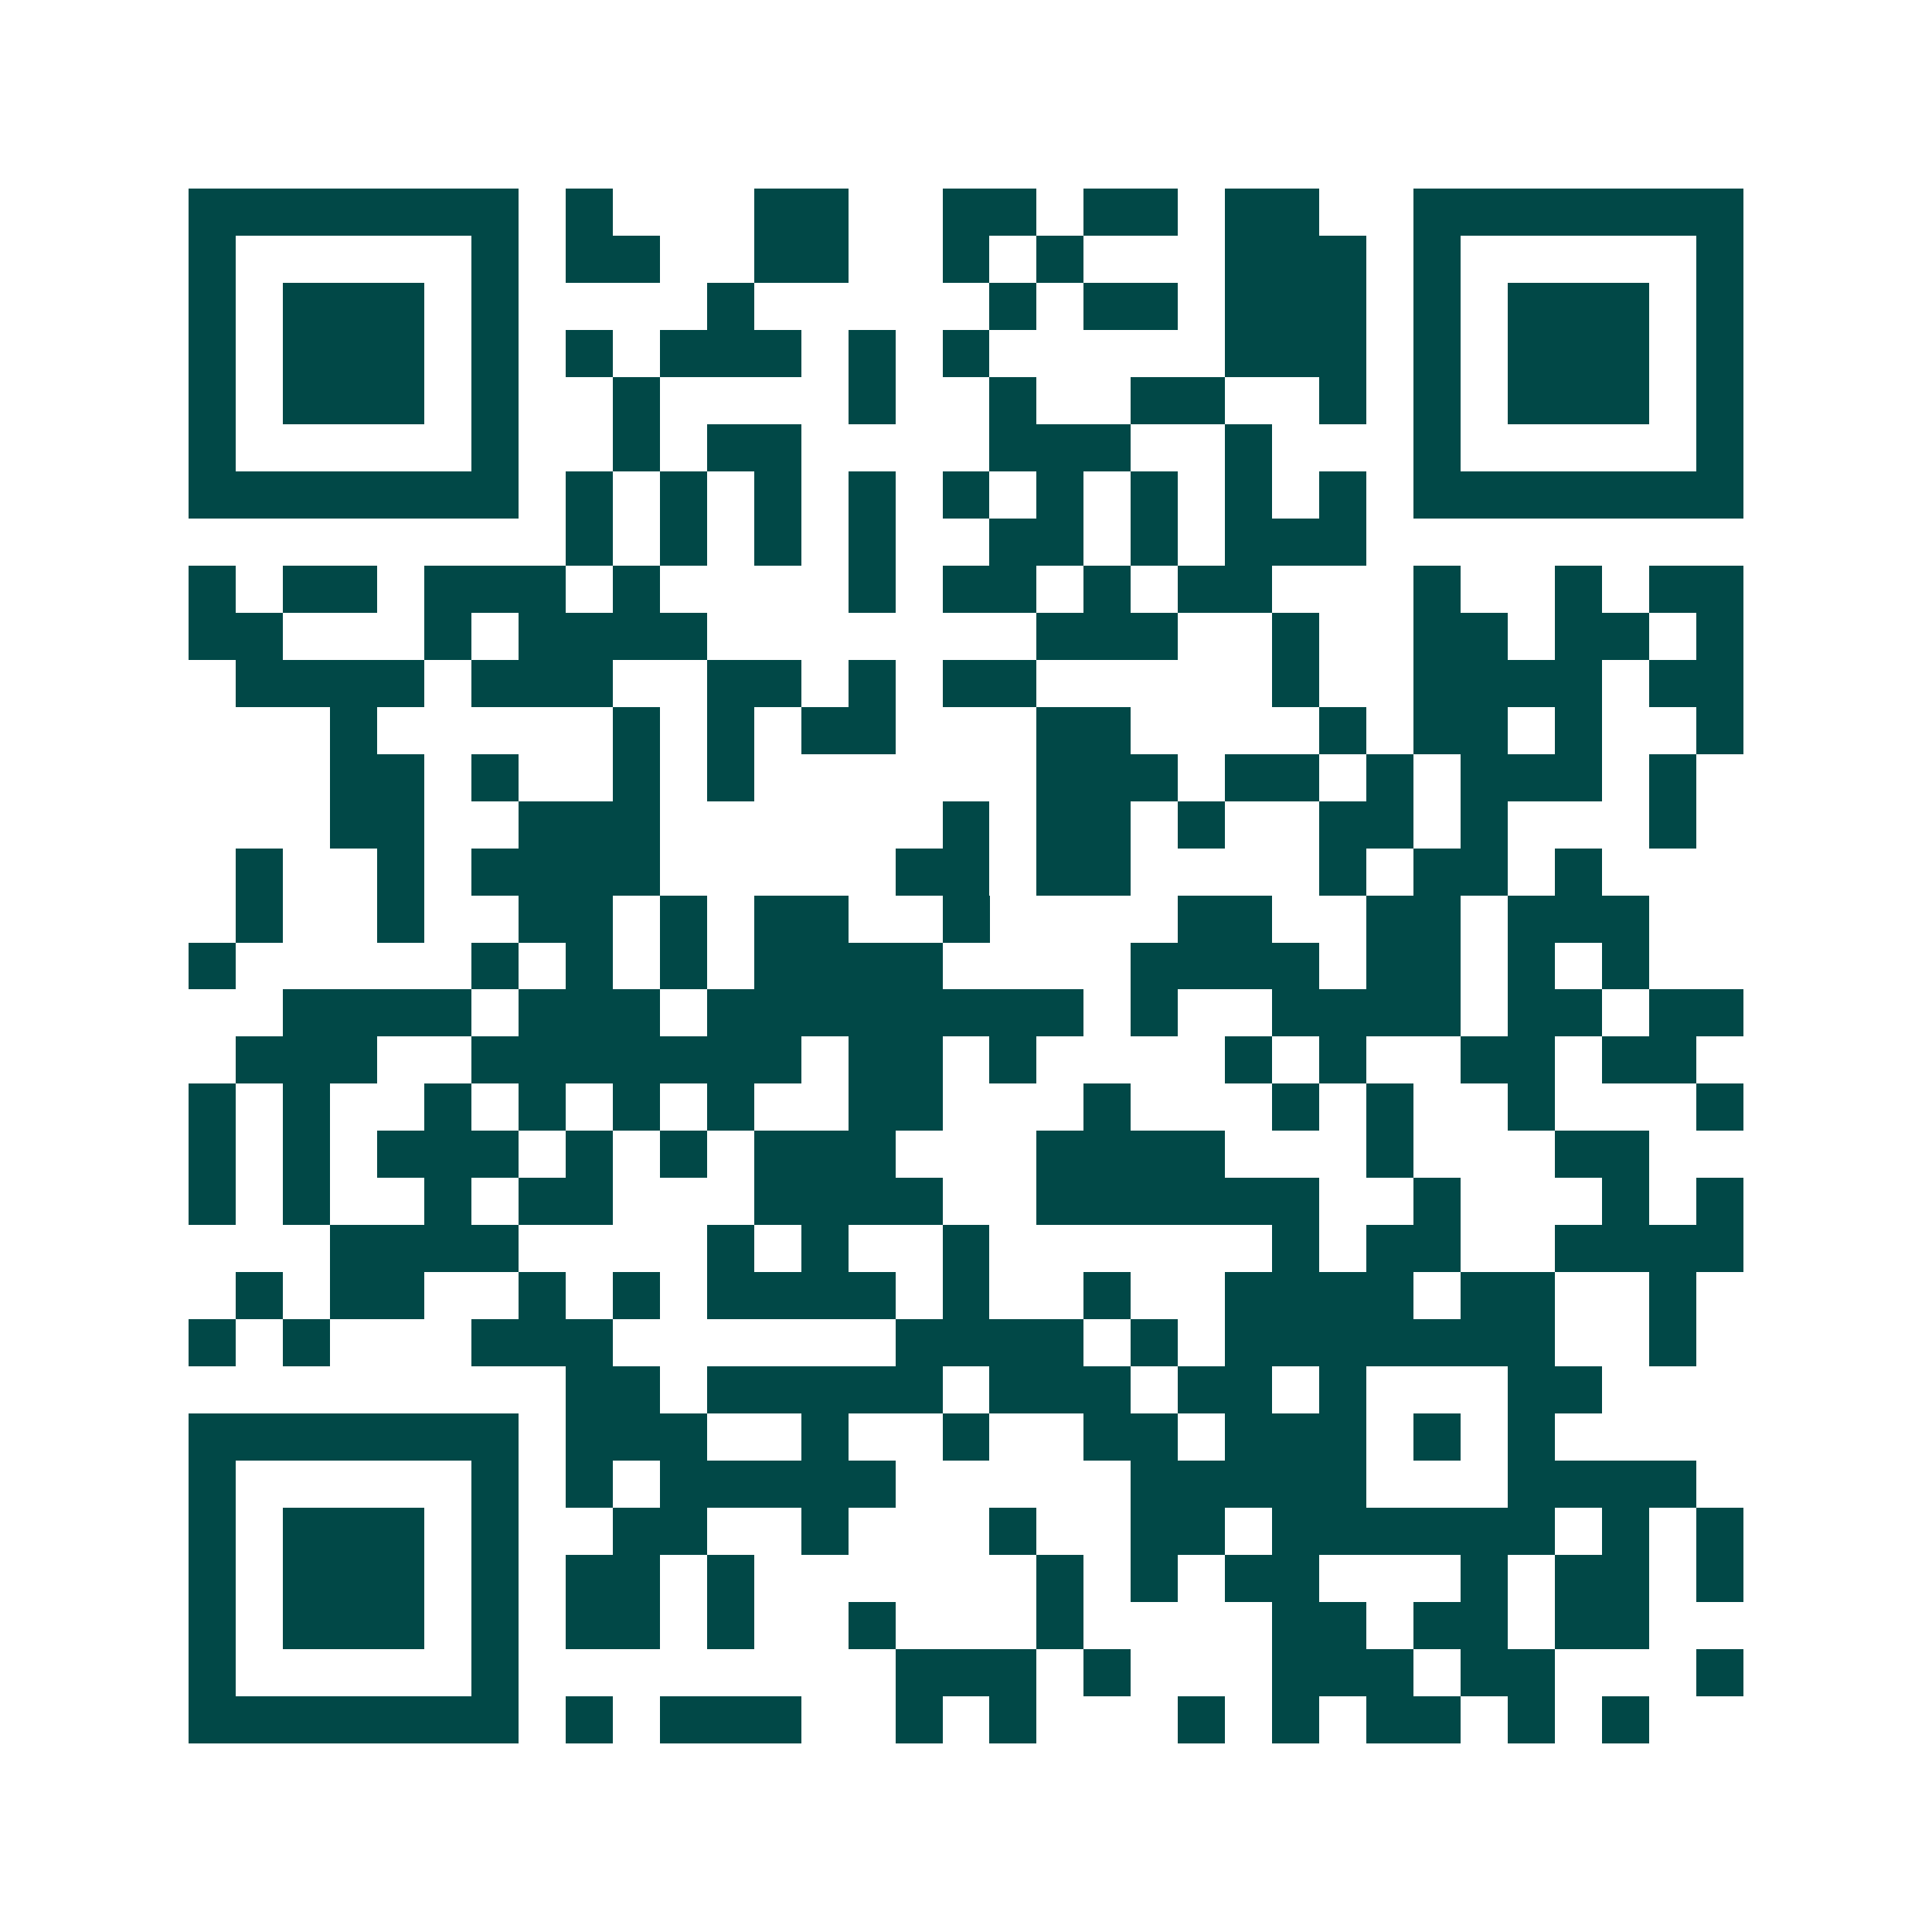 <svg xmlns="http://www.w3.org/2000/svg" width="200" height="200" viewBox="0 0 41 41" shape-rendering="crispEdges"><path fill="#ffffff" d="M0 0h41v41H0z"/><path stroke="#014847" d="M4 4.5h7m1 0h1m3 0h2m2 0h2m1 0h2m1 0h2m2 0h7M4 5.5h1m5 0h1m1 0h2m2 0h2m2 0h1m1 0h1m3 0h3m1 0h1m5 0h1M4 6.5h1m1 0h3m1 0h1m4 0h1m5 0h1m1 0h2m1 0h3m1 0h1m1 0h3m1 0h1M4 7.5h1m1 0h3m1 0h1m1 0h1m1 0h3m1 0h1m1 0h1m5 0h3m1 0h1m1 0h3m1 0h1M4 8.5h1m1 0h3m1 0h1m2 0h1m4 0h1m2 0h1m2 0h2m2 0h1m1 0h1m1 0h3m1 0h1M4 9.5h1m5 0h1m2 0h1m1 0h2m4 0h3m2 0h1m3 0h1m5 0h1M4 10.5h7m1 0h1m1 0h1m1 0h1m1 0h1m1 0h1m1 0h1m1 0h1m1 0h1m1 0h1m1 0h7M12 11.5h1m1 0h1m1 0h1m1 0h1m2 0h2m1 0h1m1 0h3M4 12.5h1m1 0h2m1 0h3m1 0h1m4 0h1m1 0h2m1 0h1m1 0h2m3 0h1m2 0h1m1 0h2M4 13.5h2m3 0h1m1 0h4m7 0h3m2 0h1m2 0h2m1 0h2m1 0h1M5 14.5h4m1 0h3m2 0h2m1 0h1m1 0h2m5 0h1m2 0h4m1 0h2M7 15.5h1m5 0h1m1 0h1m1 0h2m3 0h2m4 0h1m1 0h2m1 0h1m2 0h1M7 16.5h2m1 0h1m2 0h1m1 0h1m6 0h3m1 0h2m1 0h1m1 0h3m1 0h1M7 17.5h2m2 0h3m6 0h1m1 0h2m1 0h1m2 0h2m1 0h1m3 0h1M5 18.5h1m2 0h1m1 0h4m5 0h2m1 0h2m4 0h1m1 0h2m1 0h1M5 19.5h1m2 0h1m2 0h2m1 0h1m1 0h2m2 0h1m4 0h2m2 0h2m1 0h3M4 20.5h1m5 0h1m1 0h1m1 0h1m1 0h4m4 0h4m1 0h2m1 0h1m1 0h1M6 21.5h4m1 0h3m1 0h8m1 0h1m2 0h4m1 0h2m1 0h2M5 22.5h3m2 0h7m1 0h2m1 0h1m4 0h1m1 0h1m2 0h2m1 0h2M4 23.5h1m1 0h1m2 0h1m1 0h1m1 0h1m1 0h1m2 0h2m3 0h1m3 0h1m1 0h1m2 0h1m3 0h1M4 24.5h1m1 0h1m1 0h3m1 0h1m1 0h1m1 0h3m3 0h4m3 0h1m3 0h2M4 25.5h1m1 0h1m2 0h1m1 0h2m3 0h4m2 0h6m2 0h1m3 0h1m1 0h1M7 26.5h4m4 0h1m1 0h1m2 0h1m6 0h1m1 0h2m2 0h4M5 27.5h1m1 0h2m2 0h1m1 0h1m1 0h4m1 0h1m2 0h1m2 0h4m1 0h2m2 0h1M4 28.5h1m1 0h1m3 0h3m6 0h4m1 0h1m1 0h7m2 0h1M12 29.5h2m1 0h5m1 0h3m1 0h2m1 0h1m3 0h2M4 30.5h7m1 0h3m2 0h1m2 0h1m2 0h2m1 0h3m1 0h1m1 0h1M4 31.5h1m5 0h1m1 0h1m1 0h5m5 0h5m3 0h4M4 32.5h1m1 0h3m1 0h1m2 0h2m2 0h1m3 0h1m2 0h2m1 0h6m1 0h1m1 0h1M4 33.5h1m1 0h3m1 0h1m1 0h2m1 0h1m6 0h1m1 0h1m1 0h2m3 0h1m1 0h2m1 0h1M4 34.5h1m1 0h3m1 0h1m1 0h2m1 0h1m2 0h1m3 0h1m4 0h2m1 0h2m1 0h2M4 35.5h1m5 0h1m8 0h3m1 0h1m3 0h3m1 0h2m3 0h1M4 36.5h7m1 0h1m1 0h3m2 0h1m1 0h1m3 0h1m1 0h1m1 0h2m1 0h1m1 0h1"/></svg>
